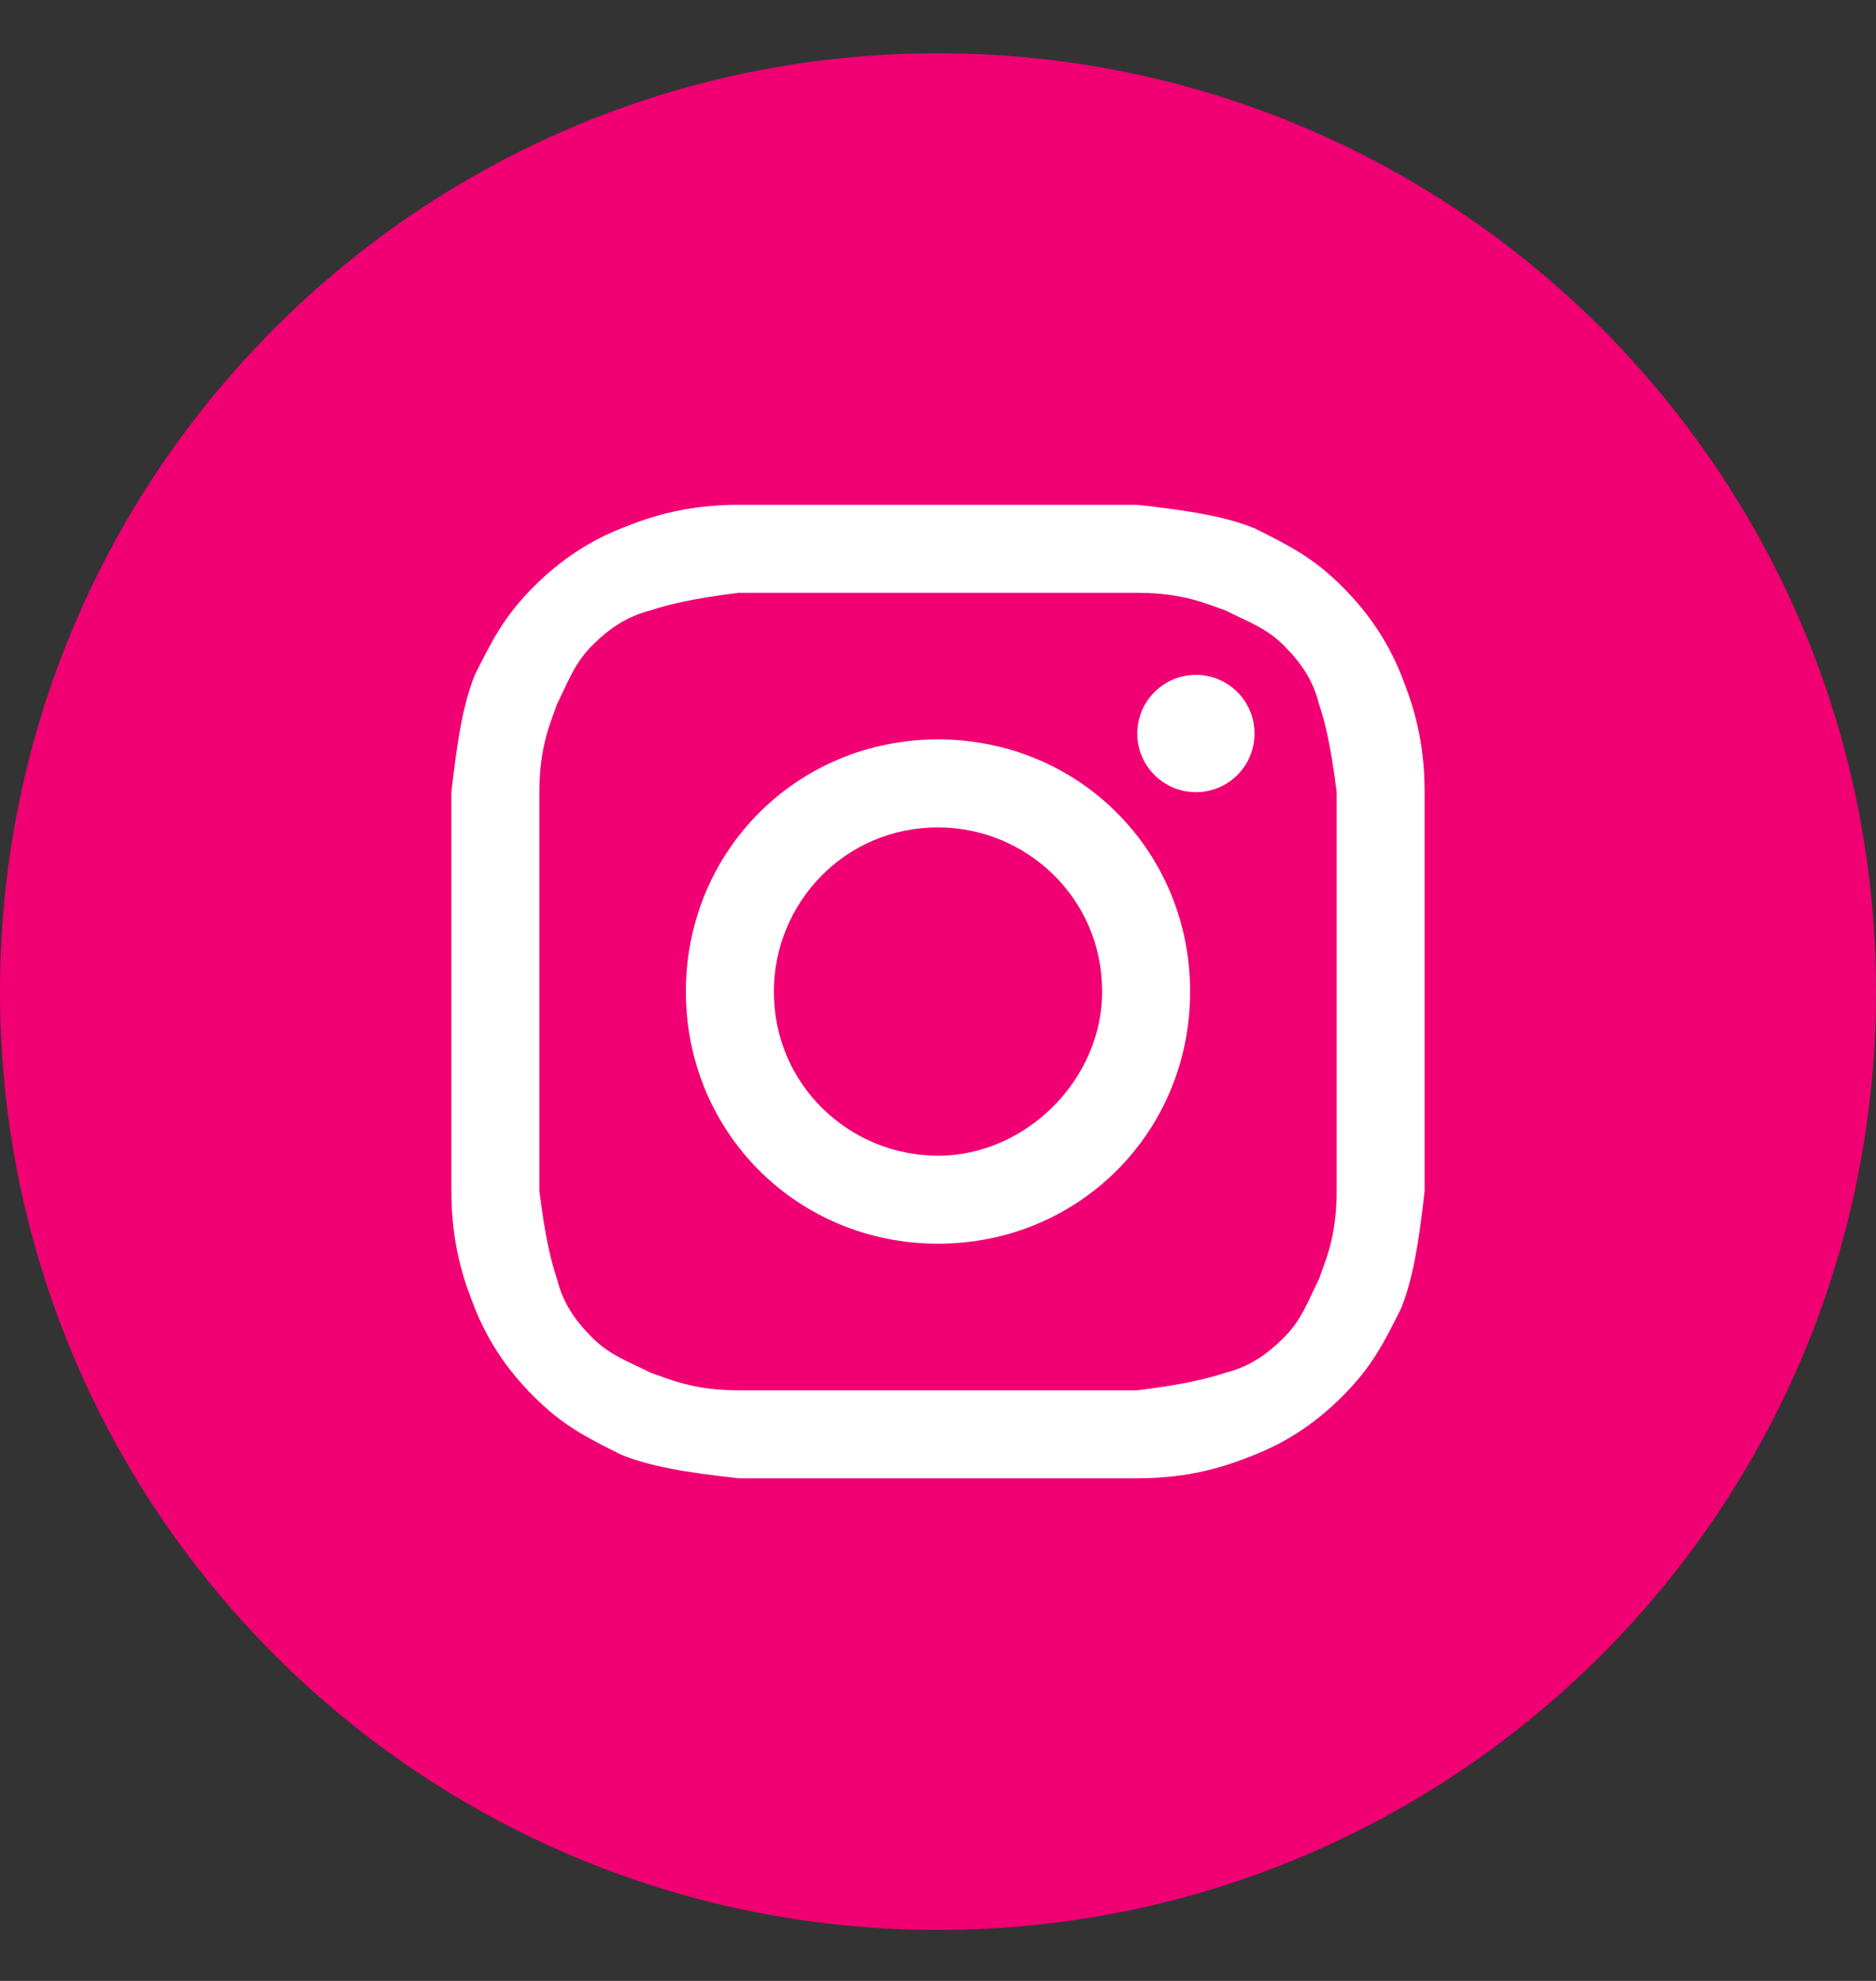 <svg width="18" height="19" viewBox="0 0 18 19" fill="none" xmlns="http://www.w3.org/2000/svg">
<rect x="0" y="0" width="18" height="19" fill="#333333" stroke="none"/>
<path d="M0 9.511C0 14.481 4.029 18.511 9 18.511C13.971 18.511 18 14.481 18 9.511C18 4.54 13.971 0.511 9 0.511C4.029 0.511 0 4.54 0 9.511Z" fill="#F00073"/>
<path d="M9 5.686C10.238 5.686 10.406 5.686 10.912 5.686C11.363 5.686 11.588 5.798 11.756 5.854C11.981 5.967 12.15 6.023 12.319 6.192C12.488 6.361 12.6 6.529 12.656 6.754C12.713 6.923 12.769 7.148 12.825 7.598C12.825 8.104 12.825 8.217 12.825 9.511C12.825 10.804 12.825 10.917 12.825 11.423C12.825 11.873 12.713 12.098 12.656 12.267C12.544 12.492 12.488 12.661 12.319 12.829C12.15 12.998 11.981 13.111 11.756 13.167C11.588 13.223 11.363 13.279 10.912 13.335C10.406 13.335 10.294 13.335 9 13.335C7.706 13.335 7.594 13.335 7.088 13.335C6.638 13.335 6.413 13.223 6.244 13.167C6.019 13.054 5.85 12.998 5.681 12.829C5.513 12.661 5.4 12.492 5.344 12.267C5.288 12.098 5.231 11.873 5.175 11.423C5.175 10.917 5.175 10.804 5.175 9.511C5.175 8.217 5.175 8.104 5.175 7.598C5.175 7.148 5.288 6.923 5.344 6.754C5.456 6.529 5.513 6.361 5.681 6.192C5.85 6.023 6.019 5.911 6.244 5.854C6.413 5.798 6.638 5.742 7.088 5.686C7.594 5.686 7.763 5.686 9 5.686ZM9 4.842C7.706 4.842 7.594 4.842 7.088 4.842C6.581 4.842 6.244 4.954 5.963 5.067C5.681 5.179 5.4 5.348 5.119 5.629C4.838 5.911 4.725 6.136 4.556 6.473C4.444 6.754 4.388 7.092 4.331 7.598C4.331 8.104 4.331 8.273 4.331 9.511C4.331 10.804 4.331 10.917 4.331 11.423C4.331 11.929 4.444 12.267 4.556 12.548C4.669 12.829 4.838 13.111 5.119 13.392C5.4 13.673 5.625 13.786 5.963 13.954C6.244 14.067 6.581 14.123 7.088 14.179C7.594 14.179 7.763 14.179 9 14.179C10.238 14.179 10.406 14.179 10.912 14.179C11.419 14.179 11.756 14.067 12.037 13.954C12.319 13.842 12.6 13.673 12.881 13.392C13.162 13.111 13.275 12.886 13.444 12.548C13.556 12.267 13.613 11.929 13.669 11.423C13.669 10.917 13.669 10.748 13.669 9.511C13.669 8.273 13.669 8.104 13.669 7.598C13.669 7.092 13.556 6.754 13.444 6.473C13.331 6.192 13.162 5.911 12.881 5.629C12.6 5.348 12.375 5.236 12.037 5.067C11.756 4.954 11.419 4.898 10.912 4.842C10.406 4.842 10.294 4.842 9 4.842Z" fill="white"/>
<path d="M9 7.092C7.65 7.092 6.581 8.161 6.581 9.511C6.581 10.861 7.65 11.929 9 11.929C10.35 11.929 11.419 10.861 11.419 9.511C11.419 8.161 10.35 7.092 9 7.092ZM9 11.085C8.156 11.085 7.425 10.411 7.425 9.511C7.425 8.667 8.1 7.936 9 7.936C9.844 7.936 10.575 8.611 10.575 9.511C10.575 10.354 9.844 11.085 9 11.085Z" fill="white"/>
<path d="M11.475 7.598C11.786 7.598 12.037 7.346 12.037 7.036C12.037 6.725 11.786 6.473 11.475 6.473C11.164 6.473 10.912 6.725 10.912 7.036C10.912 7.346 11.164 7.598 11.475 7.598Z" fill="white"/>
</svg>
